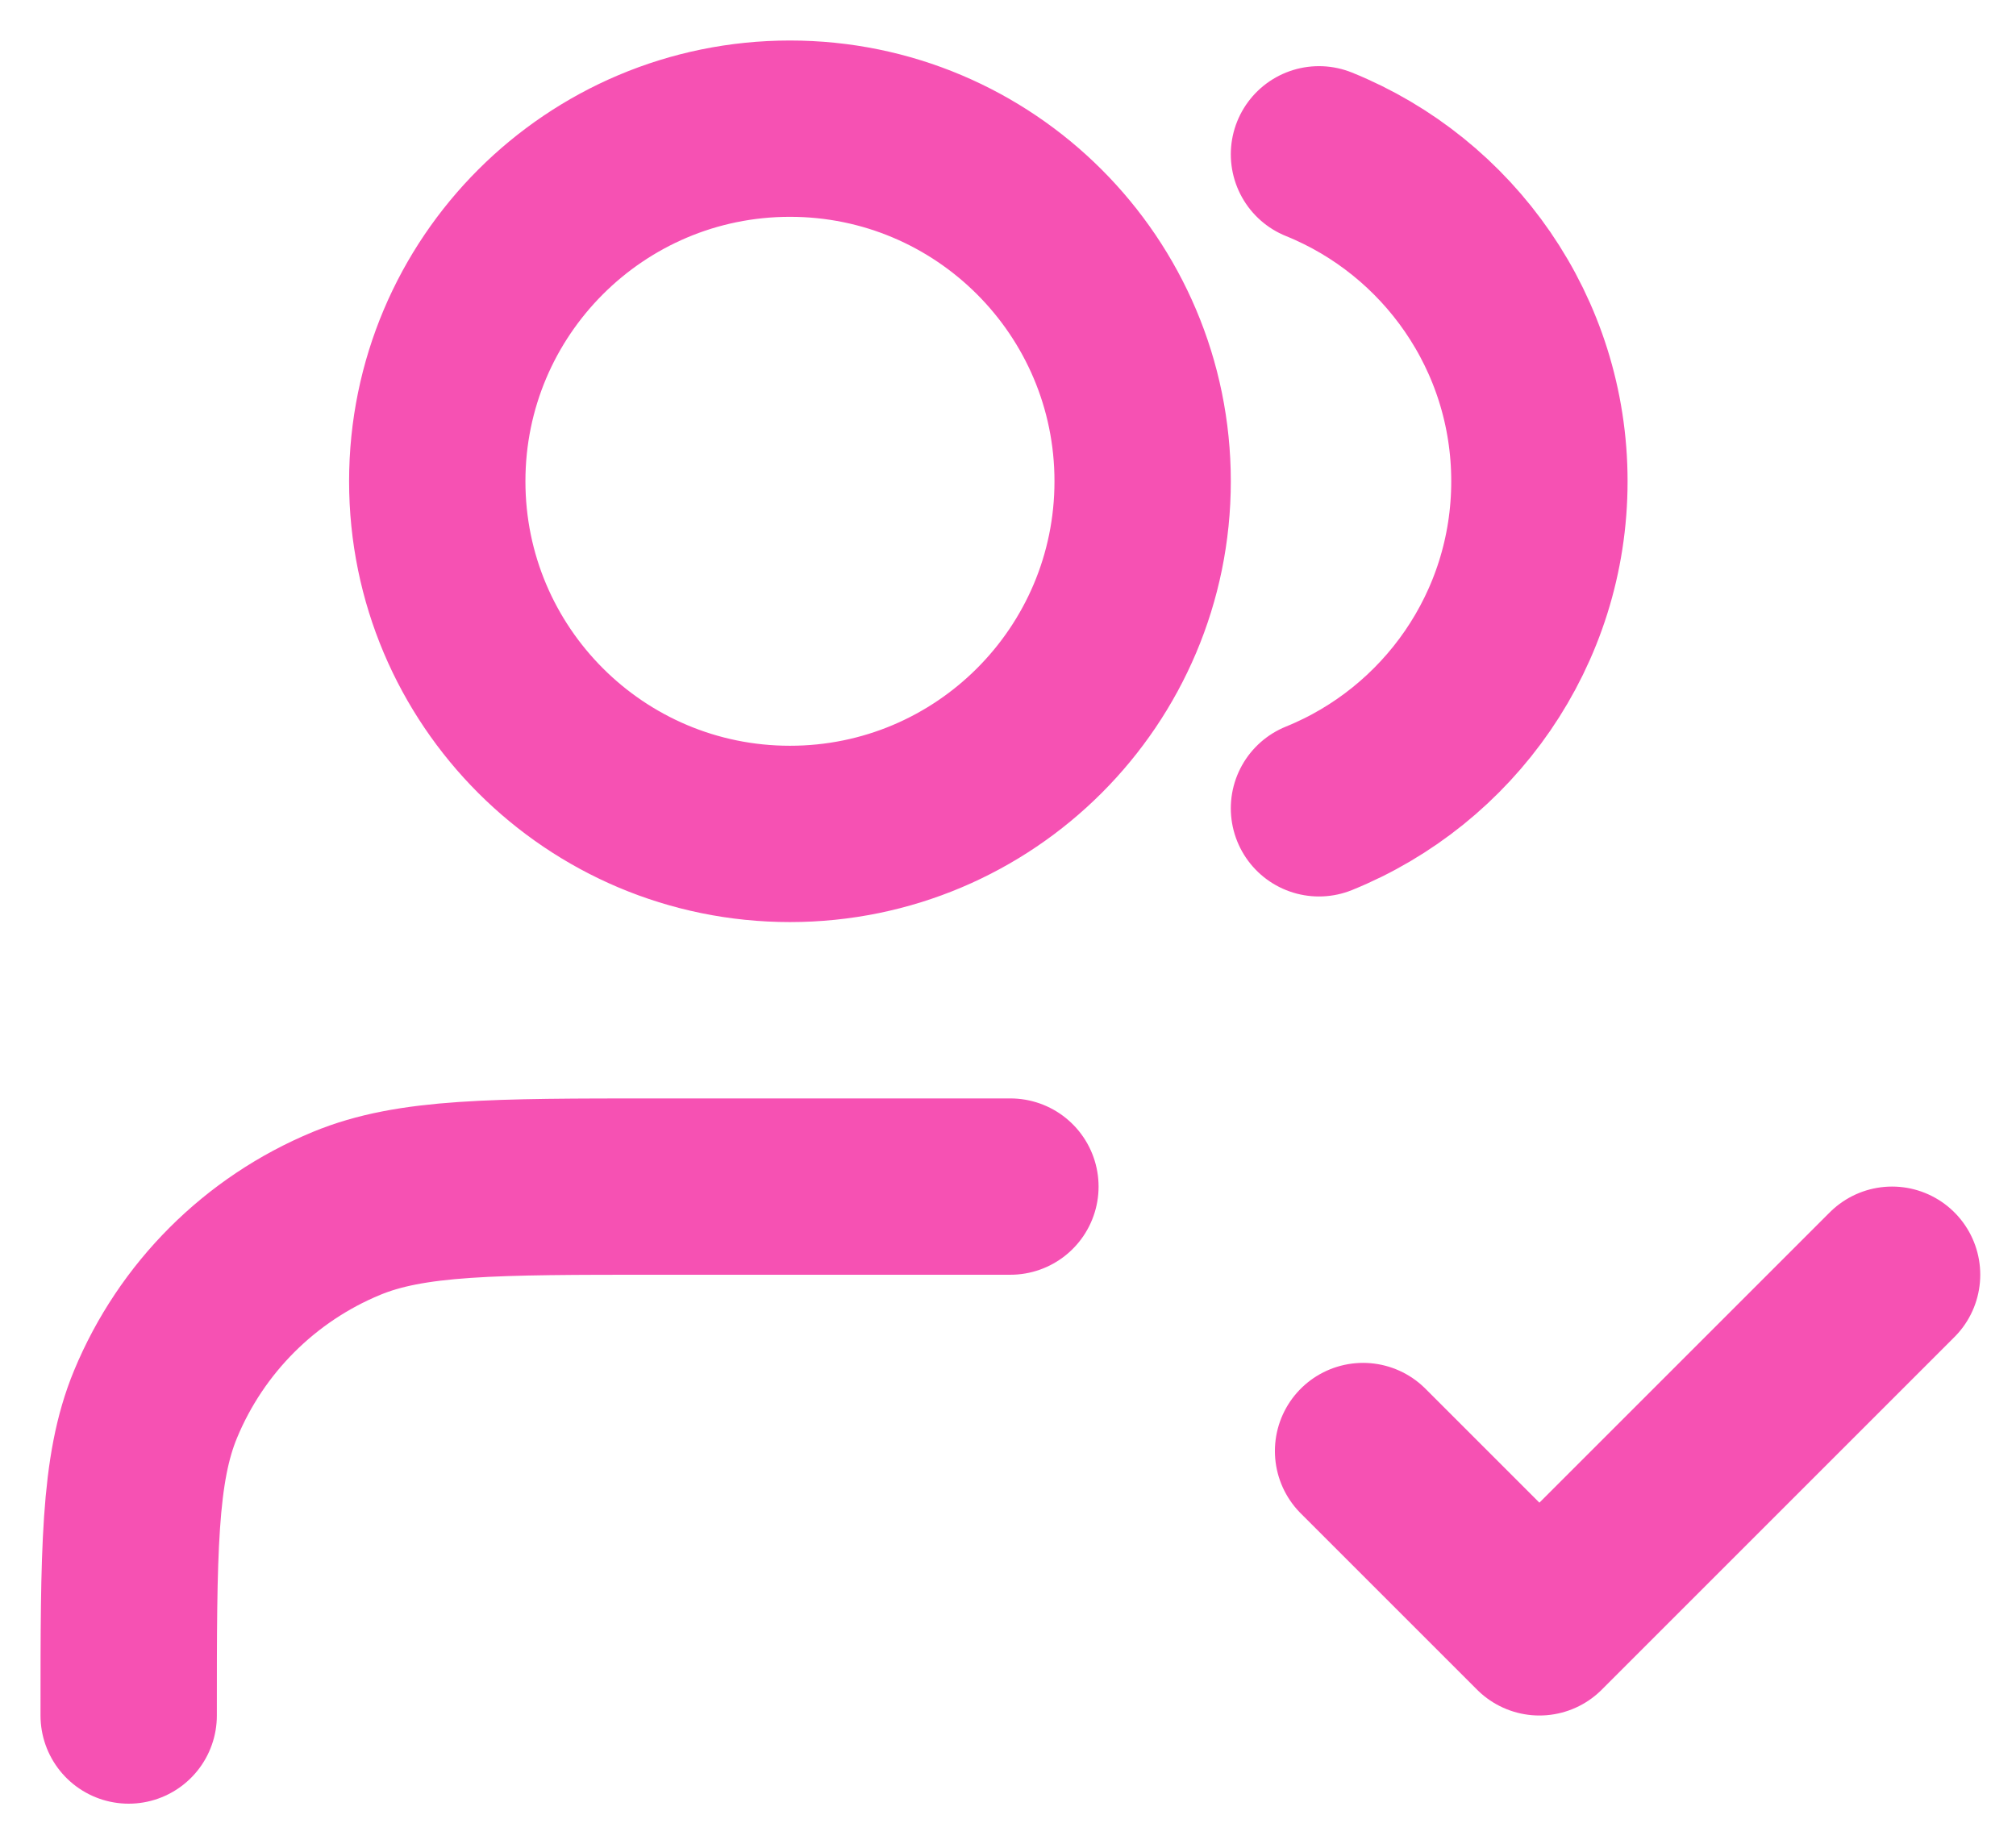 <?xml version="1.0" encoding="UTF-8"?> <svg xmlns="http://www.w3.org/2000/svg" width="47" height="43" viewBox="0 0 47 43" fill="none"><path d="M31.778 33.833L35.889 37.944L44.111 29.722M23.556 27.667H15.333C11.502 27.667 9.587 27.667 8.076 28.293C6.061 29.127 4.46 30.728 3.626 32.742C3 34.253 3 36.169 3 40M30.75 3.598C33.763 4.817 35.889 7.772 35.889 11.222C35.889 14.673 33.763 17.627 30.75 18.847M26.639 11.222C26.639 15.763 22.958 19.444 18.417 19.444C13.876 19.444 10.194 15.763 10.194 11.222C10.194 6.681 13.876 3 18.417 3C22.958 3 26.639 6.681 26.639 11.222Z" stroke="#F651B3" stroke-width="4.111" stroke-linecap="round" stroke-linejoin="round"></path></svg> 